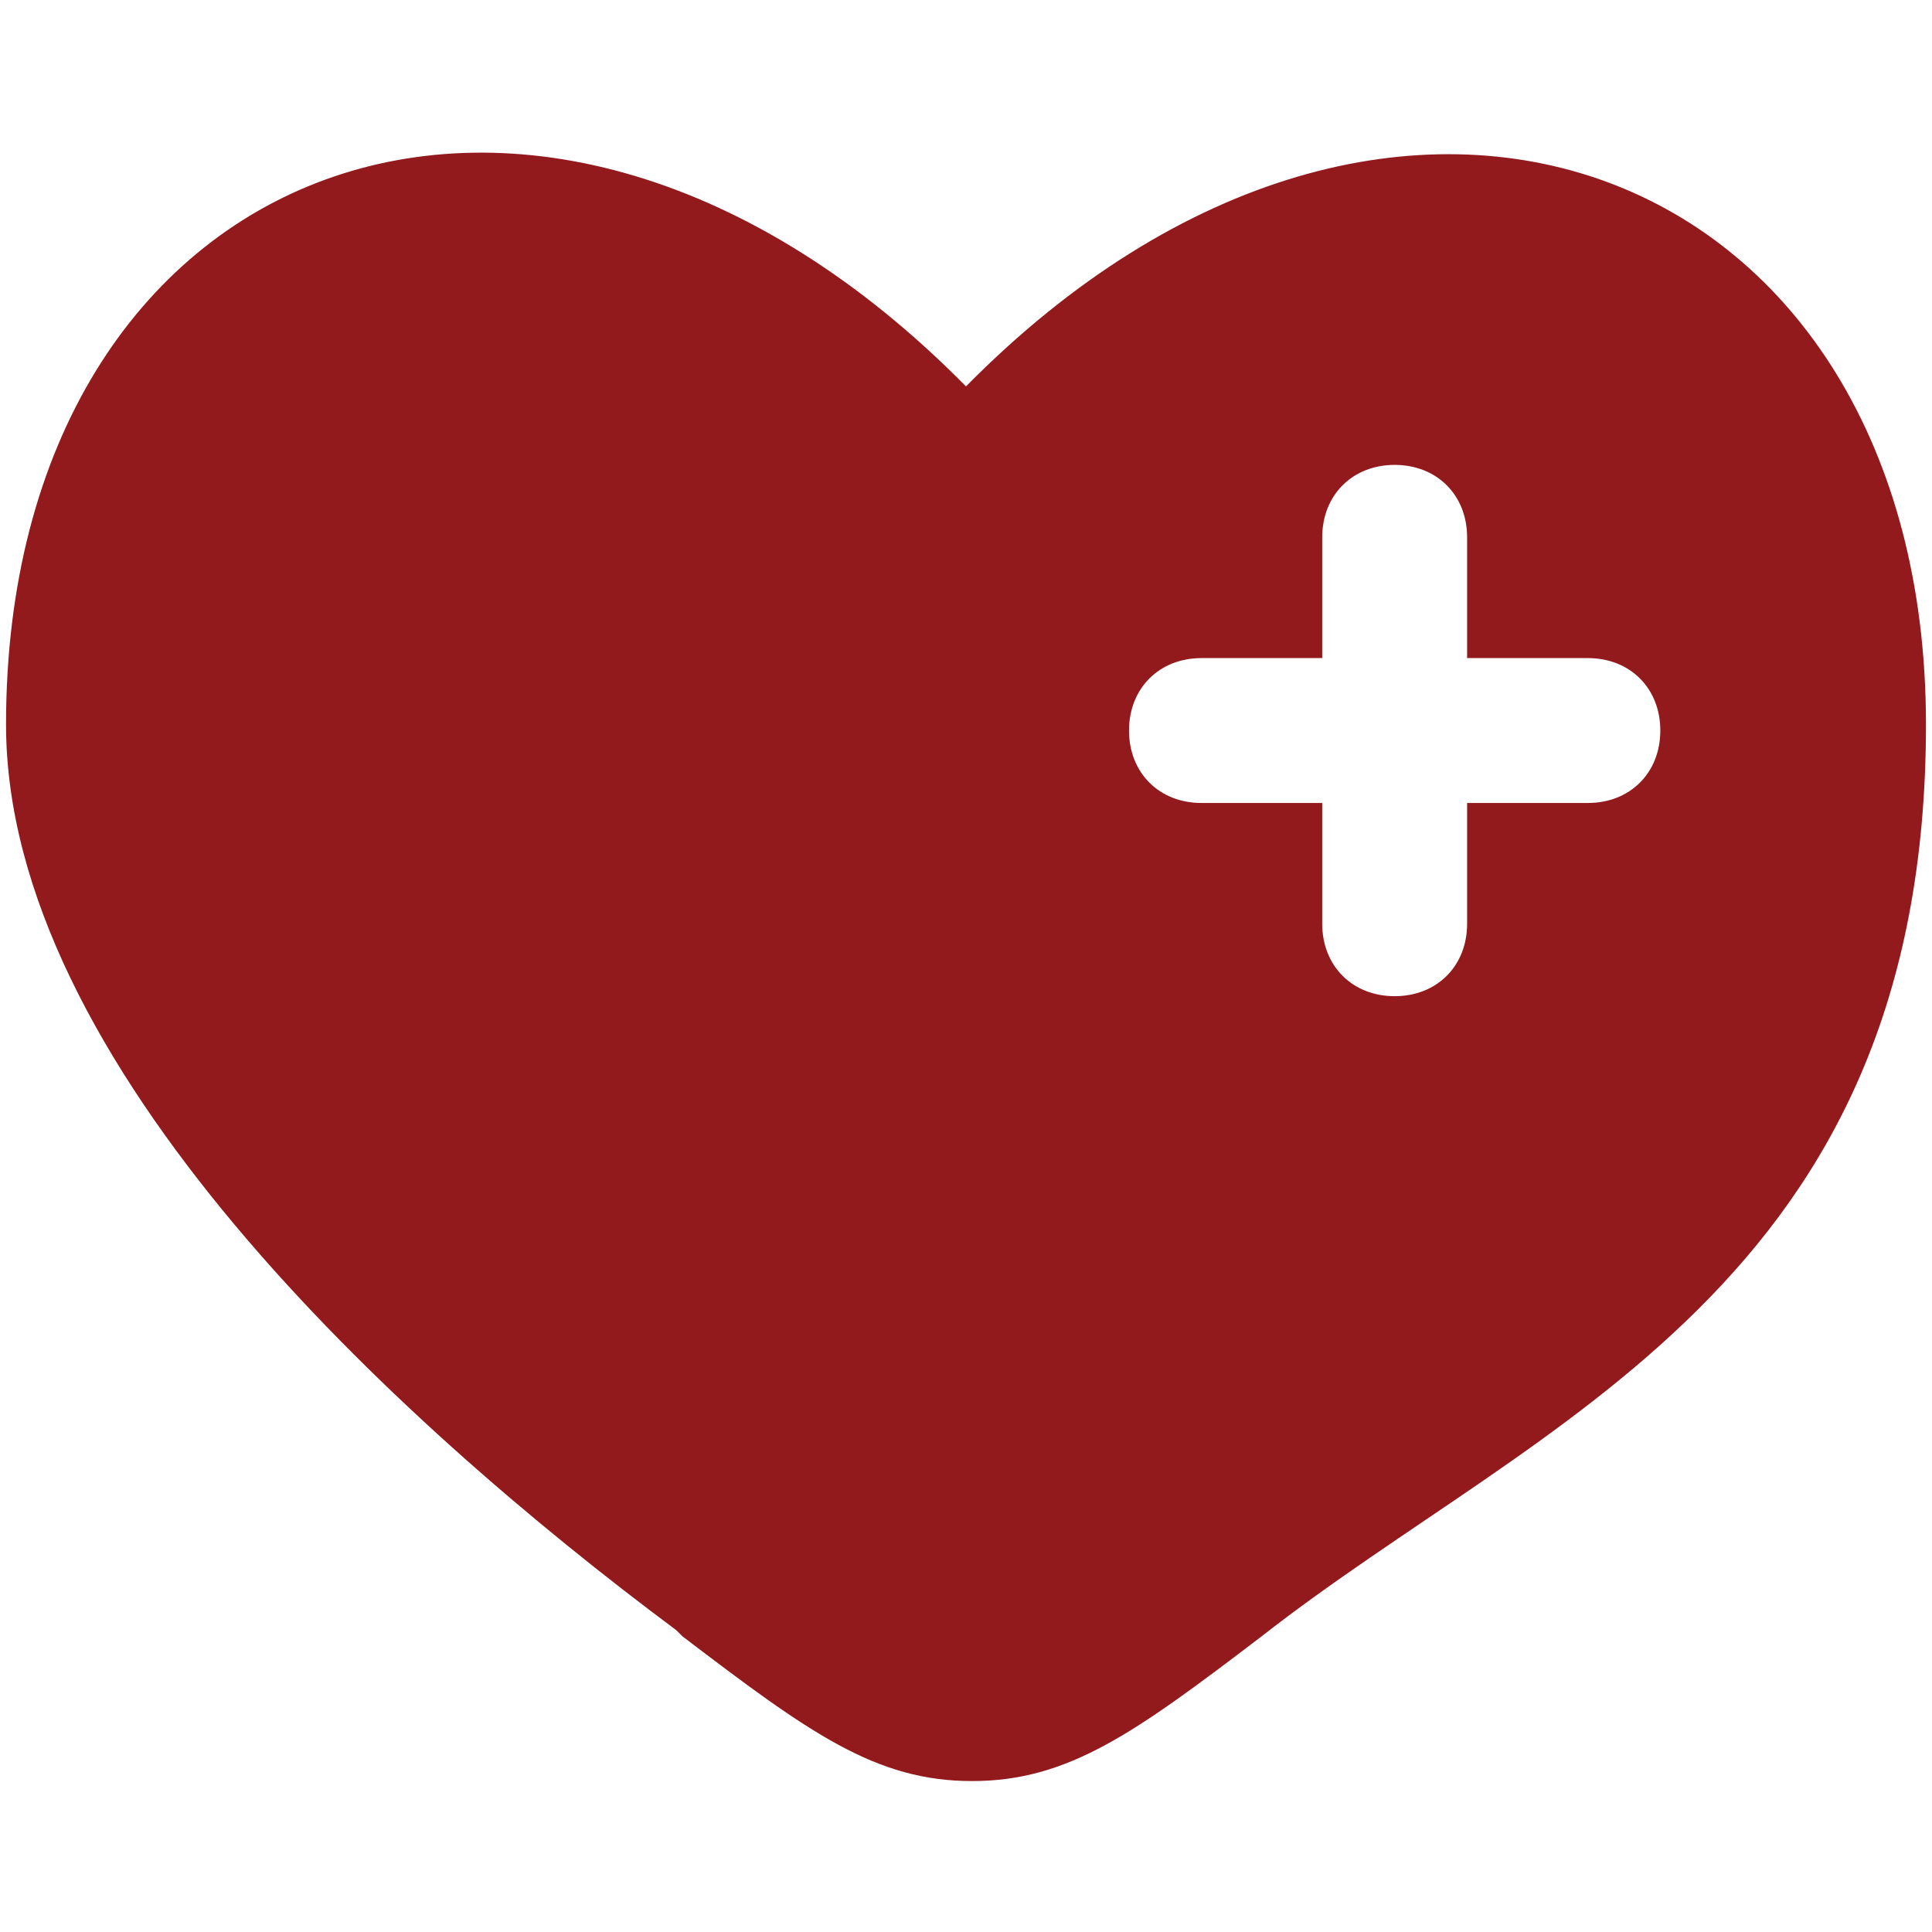 <svg viewBox="0 0 32 32" version="1.1" xmlns="http://www.w3.org/2000/svg" id="Layer_1">
  
  <defs>
    <style>
      .st0 {
        fill: #921a1d;
        fill-rule: evenodd;
      }
    </style>
  </defs>
  <path d="M11.2,27C6.5,23.5.1,17.6.1,12,.1,2.6,8.9-.8,16,6.4c7.1-7.2,15.9-3.7,15.9,5.6s-6.4,11.5-11,15.1c-2.1,1.6-3.2,2.4-4.8,2.4s-2.7-.8-4.8-2.4h0ZM23.1,7.7c.7,0,1.2.5,1.2,1.2v2h2c.7,0,1.2.5,1.2,1.2s-.5,1.2-1.2,1.2h-2v2c0,.7-.5,1.2-1.2,1.2s-1.2-.5-1.2-1.2v-2h-2c-.7,0-1.2-.5-1.2-1.2s.5-1.2,1.2-1.2h2v-2c0-.7.5-1.2,1.2-1.2Z" class="st0"></path>
</svg>